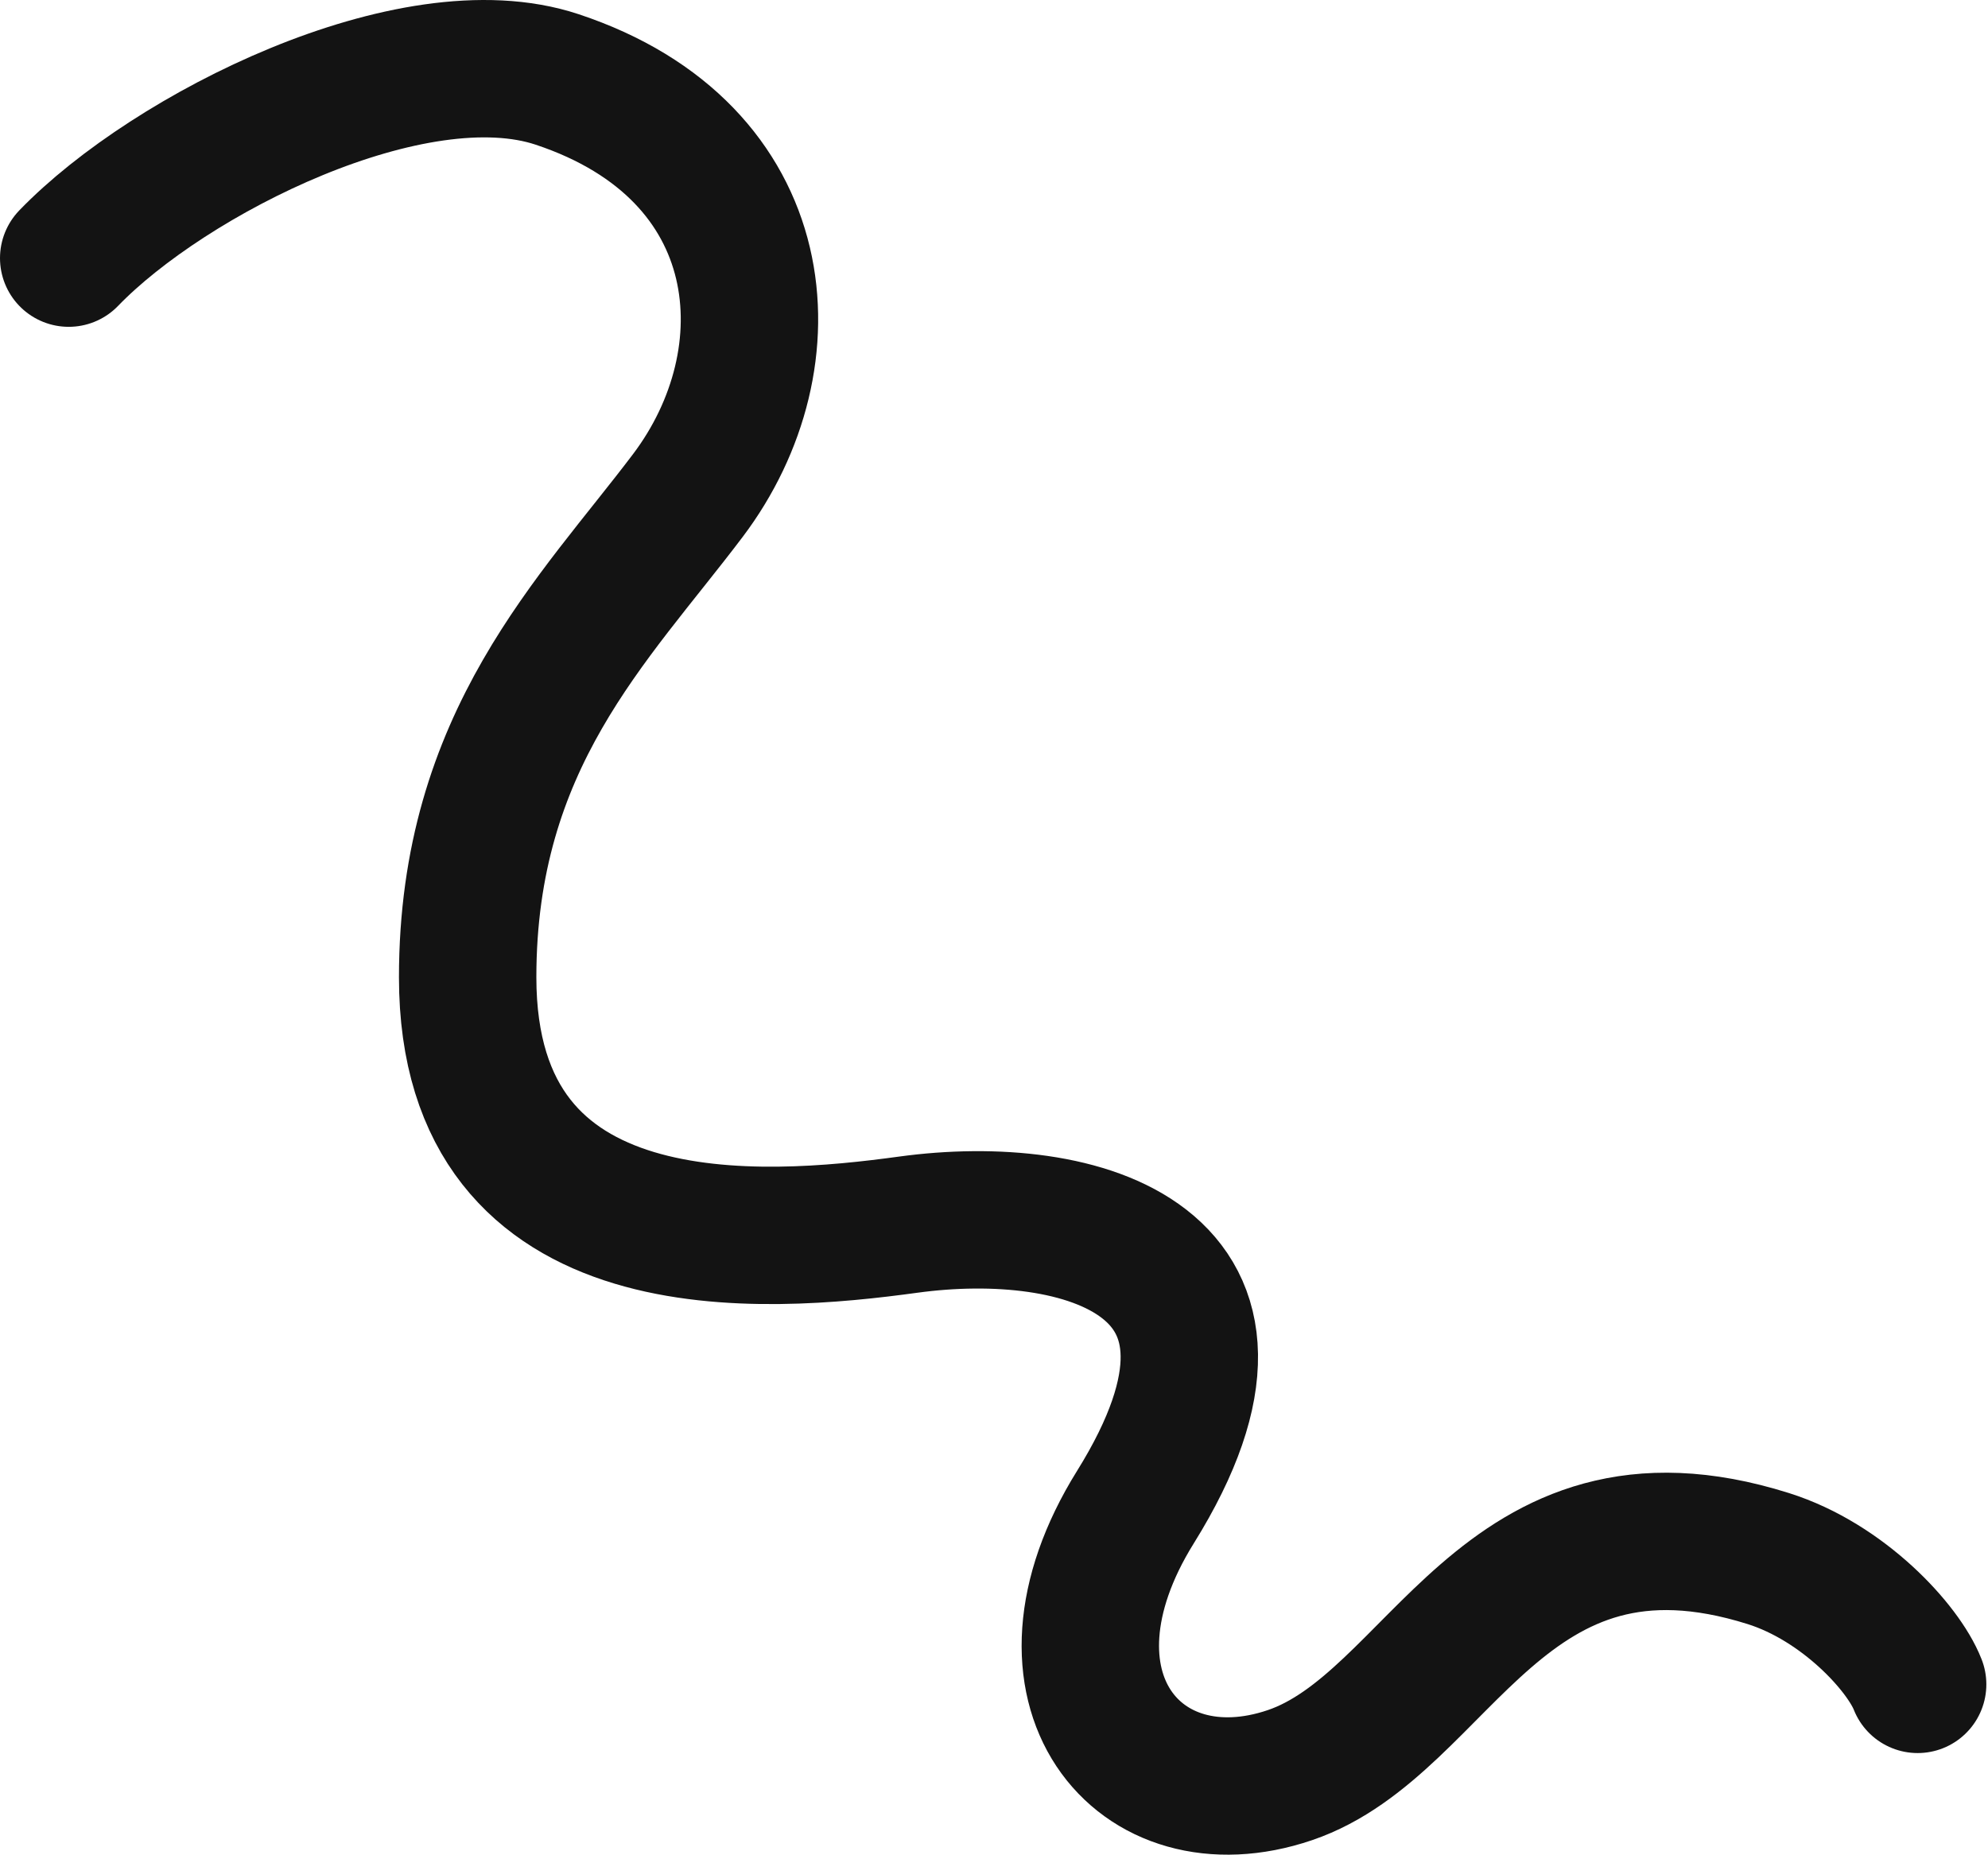 <?xml version="1.0" encoding="UTF-8"?> <svg xmlns="http://www.w3.org/2000/svg" width="926" height="864" viewBox="0 0 926 864" fill="none"> <path d="M32 120.248C78.958 71.625 192.19 14.676 259.463 36.989C360.884 70.629 368.698 166.873 320.408 230.816C276.549 288.891 217.834 344.714 217.834 455.281C217.834 591.25 356.25 579.649 422.983 570.511C503.245 559.521 600.824 586.497 528.888 702.06C476.468 786.272 530.221 850.927 600.824 826.949C671.427 802.97 699.193 686.901 823.624 726.039C858.593 737.038 886.568 767.668 893.229 784.653" stroke="#131313" stroke-width="64" stroke-linecap="round"></path> </svg> 